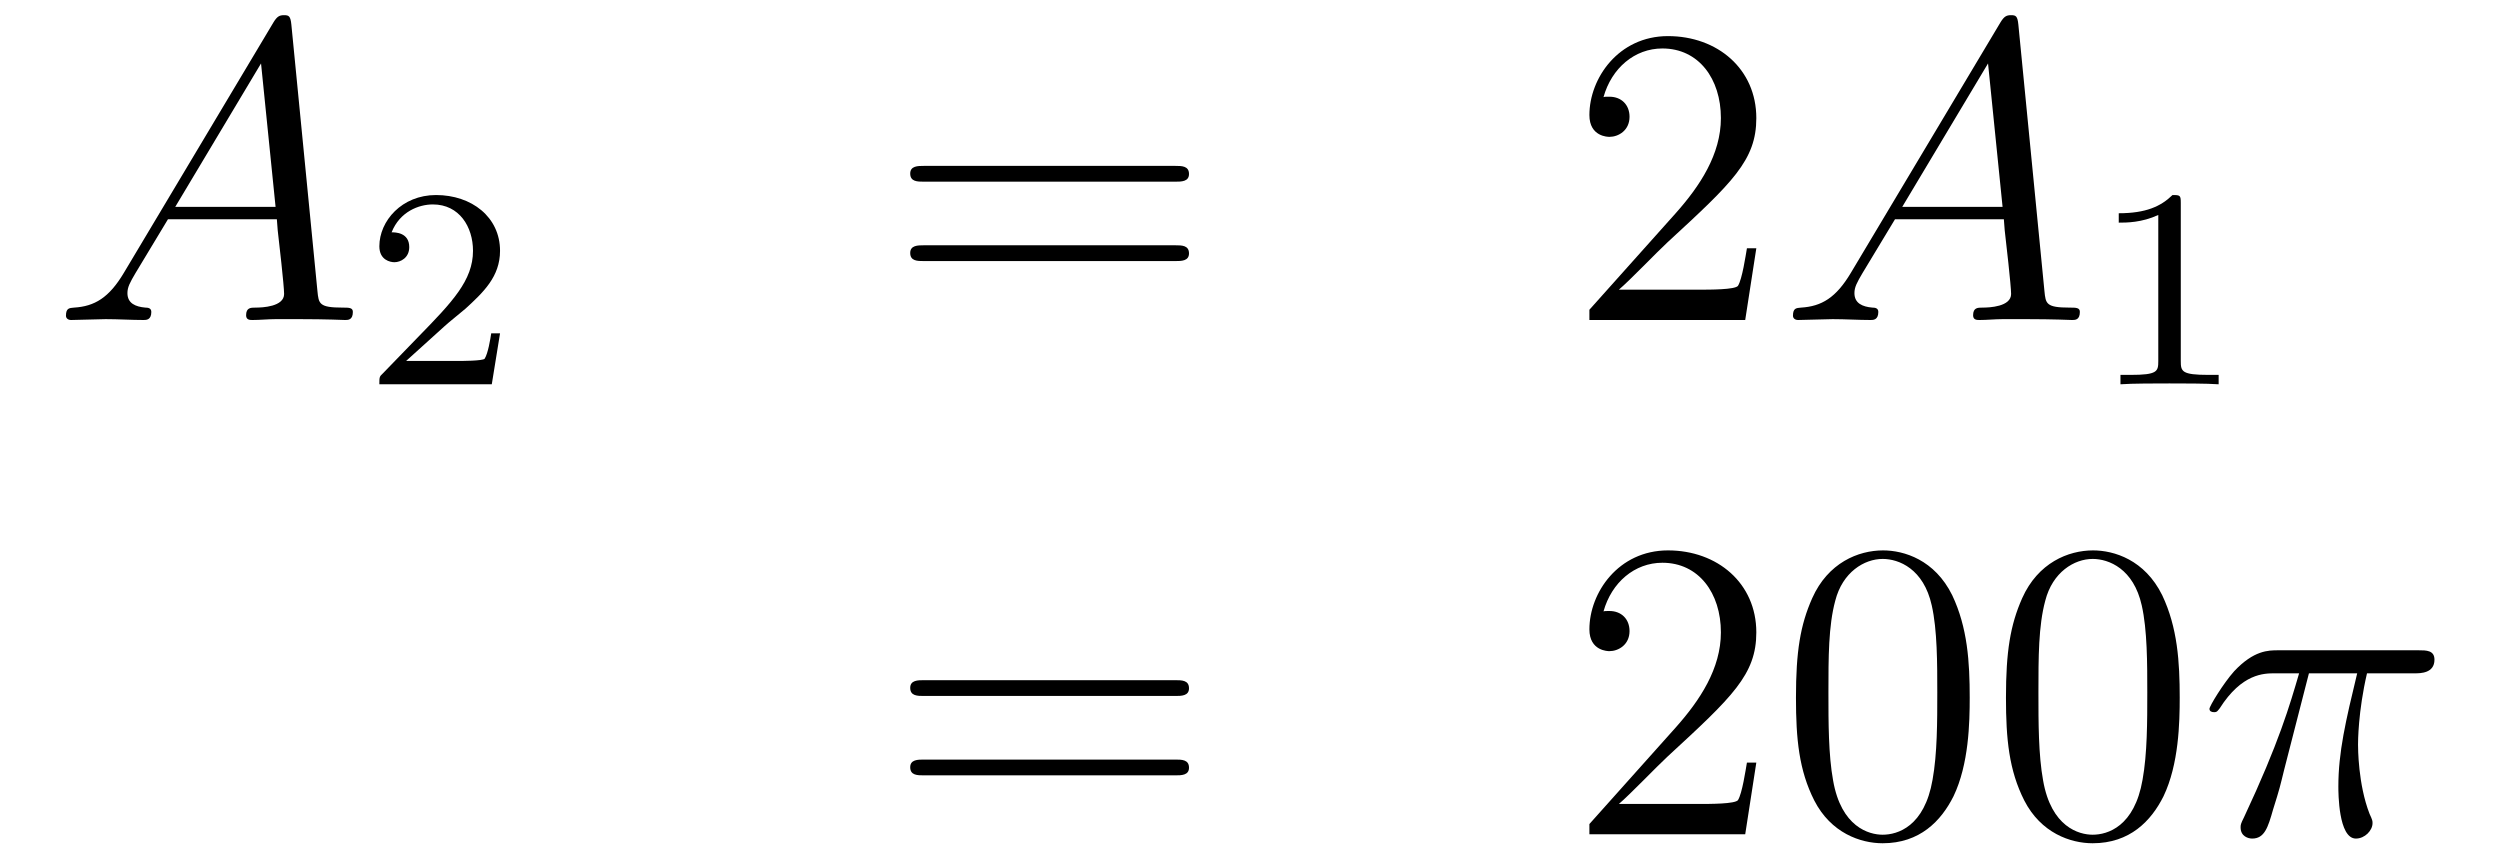 <?xml version='1.0'?>
<!-- This file was generated by dvisvgm 1.14.1 -->
<svg height='24pt' version='1.1' viewBox='0 -24 70 24' width='70pt' xmlns='http://www.w3.org/2000/svg' xmlns:xlink='http://www.w3.org/1999/xlink'>
<g id='page1'>
<g transform='matrix(1 0 0 1 -132 641)'>
<path d='M135.472 -657.367C135.054 -656.662 134.648 -656.422 134.073 -656.387C133.942 -656.375 133.847 -656.375 133.847 -656.16C133.847 -656.088 133.906 -656.04 133.99 -656.04C134.205 -656.04 134.743 -656.064 134.958 -656.064C135.305 -656.064 135.687 -656.04 136.022 -656.04C136.094 -656.04 136.237 -656.04 136.237 -656.267C136.237 -656.375 136.142 -656.387 136.07 -656.387C135.795 -656.411 135.568 -656.506 135.568 -656.793C135.568 -656.96 135.64 -657.092 135.795 -657.355L136.703 -658.861H139.752C139.764 -658.753 139.764 -658.658 139.776 -658.55C139.812 -658.24 139.955 -656.996 139.955 -656.769C139.955 -656.411 139.345 -656.387 139.154 -656.387C139.023 -656.387 138.891 -656.387 138.891 -656.172C138.891 -656.04 138.999 -656.04 139.07 -656.04C139.273 -656.04 139.513 -656.064 139.716 -656.064H140.397C141.127 -656.064 141.653 -656.04 141.664 -656.04C141.748 -656.04 141.88 -656.04 141.88 -656.267C141.88 -656.387 141.772 -656.387 141.593 -656.387C140.935 -656.387 140.923 -656.494 140.888 -656.853L140.158 -664.312C140.134 -664.551 140.087 -664.575 139.955 -664.575C139.835 -664.575 139.764 -664.551 139.656 -664.372L135.472 -657.367ZM136.907 -659.208L139.309 -663.224L139.716 -659.208H136.907Z' fill-rule='evenodd'/>
<path d='M144.447 -655.866C144.575 -655.985 144.909 -656.248 145.037 -656.36C145.531 -656.814 146.001 -657.252 146.001 -657.977C146.001 -658.925 145.204 -659.539 144.208 -659.539C143.252 -659.539 142.622 -658.814 142.622 -658.105C142.622 -657.714 142.933 -657.658 143.045 -657.658C143.212 -657.658 143.459 -657.778 143.459 -658.081C143.459 -658.495 143.061 -658.495 142.965 -658.495C143.196 -659.077 143.73 -659.276 144.12 -659.276C144.862 -659.276 145.244 -658.647 145.244 -657.977C145.244 -657.148 144.662 -656.543 143.722 -655.579L142.718 -654.543C142.622 -654.455 142.622 -654.439 142.622 -654.24H145.77L146.001 -655.666H145.754C145.73 -655.507 145.666 -655.108 145.571 -654.957C145.523 -654.893 144.917 -654.893 144.79 -654.893H143.371L144.447 -655.866Z' fill-rule='evenodd'/>
<path d='M164.909 -659.913C165.076 -659.913 165.292 -659.913 165.292 -660.128C165.292 -660.355 165.088 -660.355 164.909 -660.355H157.868C157.701 -660.355 157.486 -660.355 157.486 -660.14C157.486 -659.913 157.689 -659.913 157.868 -659.913H164.909ZM164.909 -657.69C165.076 -657.69 165.292 -657.69 165.292 -657.905C165.292 -658.132 165.088 -658.132 164.909 -658.132H157.868C157.701 -658.132 157.486 -658.132 157.486 -657.917C157.486 -657.69 157.689 -657.69 157.868 -657.69H164.909Z' fill-rule='evenodd'/>
<path d='M181.177 -658.048H180.914C180.878 -657.845 180.783 -657.187 180.663 -656.996C180.579 -656.889 179.898 -656.889 179.539 -656.889H177.328C177.651 -657.164 178.38 -657.929 178.691 -658.216C180.507 -659.889 181.177 -660.511 181.177 -661.694C181.177 -663.069 180.089 -663.989 178.703 -663.989C177.316 -663.989 176.503 -662.806 176.503 -661.778C176.503 -661.168 177.029 -661.168 177.065 -661.168C177.316 -661.168 177.627 -661.347 177.627 -661.73C177.627 -662.065 177.399 -662.292 177.065 -662.292C176.957 -662.292 176.933 -662.292 176.898 -662.28C177.125 -663.093 177.77 -663.643 178.547 -663.643C179.563 -663.643 180.185 -662.794 180.185 -661.694C180.185 -660.678 179.599 -659.793 178.918 -659.028L176.503 -656.327V-656.04H180.866L181.177 -658.048Z' fill-rule='evenodd'/>
<path d='M183.828 -657.367C183.41 -656.662 183.004 -656.422 182.43 -656.387C182.298 -656.375 182.203 -656.375 182.203 -656.16C182.203 -656.088 182.262 -656.04 182.346 -656.04C182.561 -656.04 183.099 -656.064 183.314 -656.064C183.661 -656.064 184.044 -656.04 184.378 -656.04C184.45 -656.04 184.593 -656.04 184.593 -656.267C184.593 -656.375 184.498 -656.387 184.426 -656.387C184.151 -656.411 183.924 -656.506 183.924 -656.793C183.924 -656.96 183.996 -657.092 184.151 -657.355L185.06 -658.861H188.108C188.12 -658.753 188.12 -658.658 188.132 -658.55C188.168 -658.24 188.311 -656.996 188.311 -656.769C188.311 -656.411 187.701 -656.387 187.51 -656.387C187.379 -656.387 187.247 -656.387 187.247 -656.172C187.247 -656.04 187.355 -656.04 187.426 -656.04C187.629 -656.04 187.869 -656.064 188.072 -656.064H188.753C189.483 -656.064 190.009 -656.04 190.02 -656.04C190.104 -656.04 190.236 -656.04 190.236 -656.267C190.236 -656.387 190.128 -656.387 189.949 -656.387C189.291 -656.387 189.279 -656.494 189.244 -656.853L188.514 -664.312C188.49 -664.551 188.443 -664.575 188.311 -664.575C188.191 -664.575 188.12 -664.551 188.012 -664.372L183.828 -657.367ZM185.263 -659.208L187.665 -663.224L188.072 -659.208H185.263Z' fill-rule='evenodd'/>
<path d='M193.062 -659.316C193.062 -659.531 193.046 -659.539 192.83 -659.539C192.504 -659.22 192.082 -659.029 191.325 -659.029V-658.766C191.54 -658.766 191.97 -658.766 192.432 -658.981V-654.893C192.432 -654.598 192.409 -654.503 191.652 -654.503H191.373V-654.24C191.699 -654.264 192.385 -654.264 192.744 -654.264C193.102 -654.264 193.795 -654.264 194.122 -654.24V-654.503H193.843C193.086 -654.503 193.062 -654.598 193.062 -654.893V-659.316Z' fill-rule='evenodd'/>
<path d='M164.909 -645.513C165.076 -645.513 165.292 -645.513 165.292 -645.728C165.292 -645.955 165.088 -645.955 164.909 -645.955H157.868C157.701 -645.955 157.486 -645.955 157.486 -645.74C157.486 -645.513 157.689 -645.513 157.868 -645.513H164.909ZM164.909 -643.29C165.076 -643.29 165.292 -643.29 165.292 -643.505C165.292 -643.732 165.088 -643.732 164.909 -643.732H157.868C157.701 -643.732 157.486 -643.732 157.486 -643.517C157.486 -643.29 157.689 -643.29 157.868 -643.29H164.909Z' fill-rule='evenodd'/>
<path d='M181.177 -643.648H180.914C180.878 -643.445 180.783 -642.787 180.663 -642.596C180.579 -642.489 179.898 -642.489 179.539 -642.489H177.328C177.651 -642.764 178.38 -643.529 178.691 -643.816C180.507 -645.489 181.177 -646.111 181.177 -647.294C181.177 -648.669 180.089 -649.589 178.703 -649.589C177.316 -649.589 176.503 -648.406 176.503 -647.378C176.503 -646.768 177.029 -646.768 177.065 -646.768C177.316 -646.768 177.627 -646.947 177.627 -647.33C177.627 -647.665 177.399 -647.892 177.065 -647.892C176.957 -647.892 176.933 -647.892 176.898 -647.88C177.125 -648.693 177.77 -649.243 178.547 -649.243C179.563 -649.243 180.185 -648.394 180.185 -647.294C180.185 -646.278 179.599 -645.393 178.918 -644.628L176.503 -641.927V-641.64H180.866L181.177 -643.648ZM187.152 -645.465C187.152 -646.458 187.093 -647.426 186.662 -648.334C186.172 -649.327 185.311 -649.589 184.726 -649.589C184.032 -649.589 183.184 -649.243 182.742 -648.251C182.407 -647.497 182.287 -646.756 182.287 -645.465C182.287 -644.306 182.371 -643.433 182.801 -642.584C183.267 -641.676 184.092 -641.389 184.714 -641.389C185.754 -641.389 186.351 -642.011 186.698 -642.704C187.129 -643.6 187.152 -644.772 187.152 -645.465ZM184.714 -641.628C184.332 -641.628 183.554 -641.843 183.327 -643.146C183.196 -643.863 183.196 -644.772 183.196 -645.609C183.196 -646.589 183.196 -647.473 183.387 -648.179C183.59 -648.98 184.2 -649.35 184.714 -649.35C185.168 -649.35 185.862 -649.075 186.089 -648.048C186.244 -647.366 186.244 -646.422 186.244 -645.609C186.244 -644.808 186.244 -643.899 186.112 -643.17C185.886 -641.855 185.132 -641.628 184.714 -641.628ZM193.032 -645.465C193.032 -646.458 192.973 -647.426 192.542 -648.334C192.053 -649.327 191.191 -649.589 190.606 -649.589C189.912 -649.589 189.064 -649.243 188.621 -648.251C188.287 -647.497 188.167 -646.756 188.167 -645.465C188.167 -644.306 188.251 -643.433 188.681 -642.584C189.147 -641.676 189.972 -641.389 190.594 -641.389C191.634 -641.389 192.232 -642.011 192.578 -642.704C193.008 -643.6 193.032 -644.772 193.032 -645.465ZM190.594 -641.628C190.211 -641.628 189.434 -641.843 189.207 -643.146C189.076 -643.863 189.076 -644.772 189.076 -645.609C189.076 -646.589 189.076 -647.473 189.267 -648.179C189.47 -648.98 190.08 -649.35 190.594 -649.35C191.048 -649.35 191.741 -649.075 191.969 -648.048C192.124 -647.366 192.124 -646.422 192.124 -645.609C192.124 -644.808 192.124 -643.899 191.992 -643.17C191.766 -641.855 191.012 -641.628 190.594 -641.628Z' fill-rule='evenodd'/>
<path d='M196.65 -646.147H198.001C197.678 -644.808 197.474 -643.935 197.474 -642.979C197.474 -642.812 197.474 -641.52 197.965 -641.52C198.216 -641.52 198.431 -641.748 198.431 -641.951C198.431 -642.011 198.431 -642.034 198.347 -642.214C198.025 -643.039 198.025 -644.067 198.025 -644.15C198.025 -644.222 198.025 -645.071 198.276 -646.147H199.614C199.77 -646.147 200.165 -646.147 200.165 -646.529C200.165 -646.792 199.937 -646.792 199.722 -646.792H195.79C195.515 -646.792 195.108 -646.792 194.558 -646.207C194.248 -645.86 193.865 -645.226 193.865 -645.154C193.865 -645.083 193.925 -645.059 193.996 -645.059C194.08 -645.059 194.092 -645.095 194.152 -645.167C194.773 -646.147 195.395 -646.147 195.694 -646.147H196.375C196.112 -645.25 195.814 -644.21 194.833 -642.118C194.737 -641.927 194.737 -641.903 194.737 -641.831C194.737 -641.58 194.953 -641.52 195.06 -641.52C195.407 -641.52 195.503 -641.831 195.646 -642.333C195.838 -642.943 195.838 -642.967 195.956 -643.445L196.65 -646.147Z' fill-rule='evenodd'/>
</g>
</g>
</svg>
